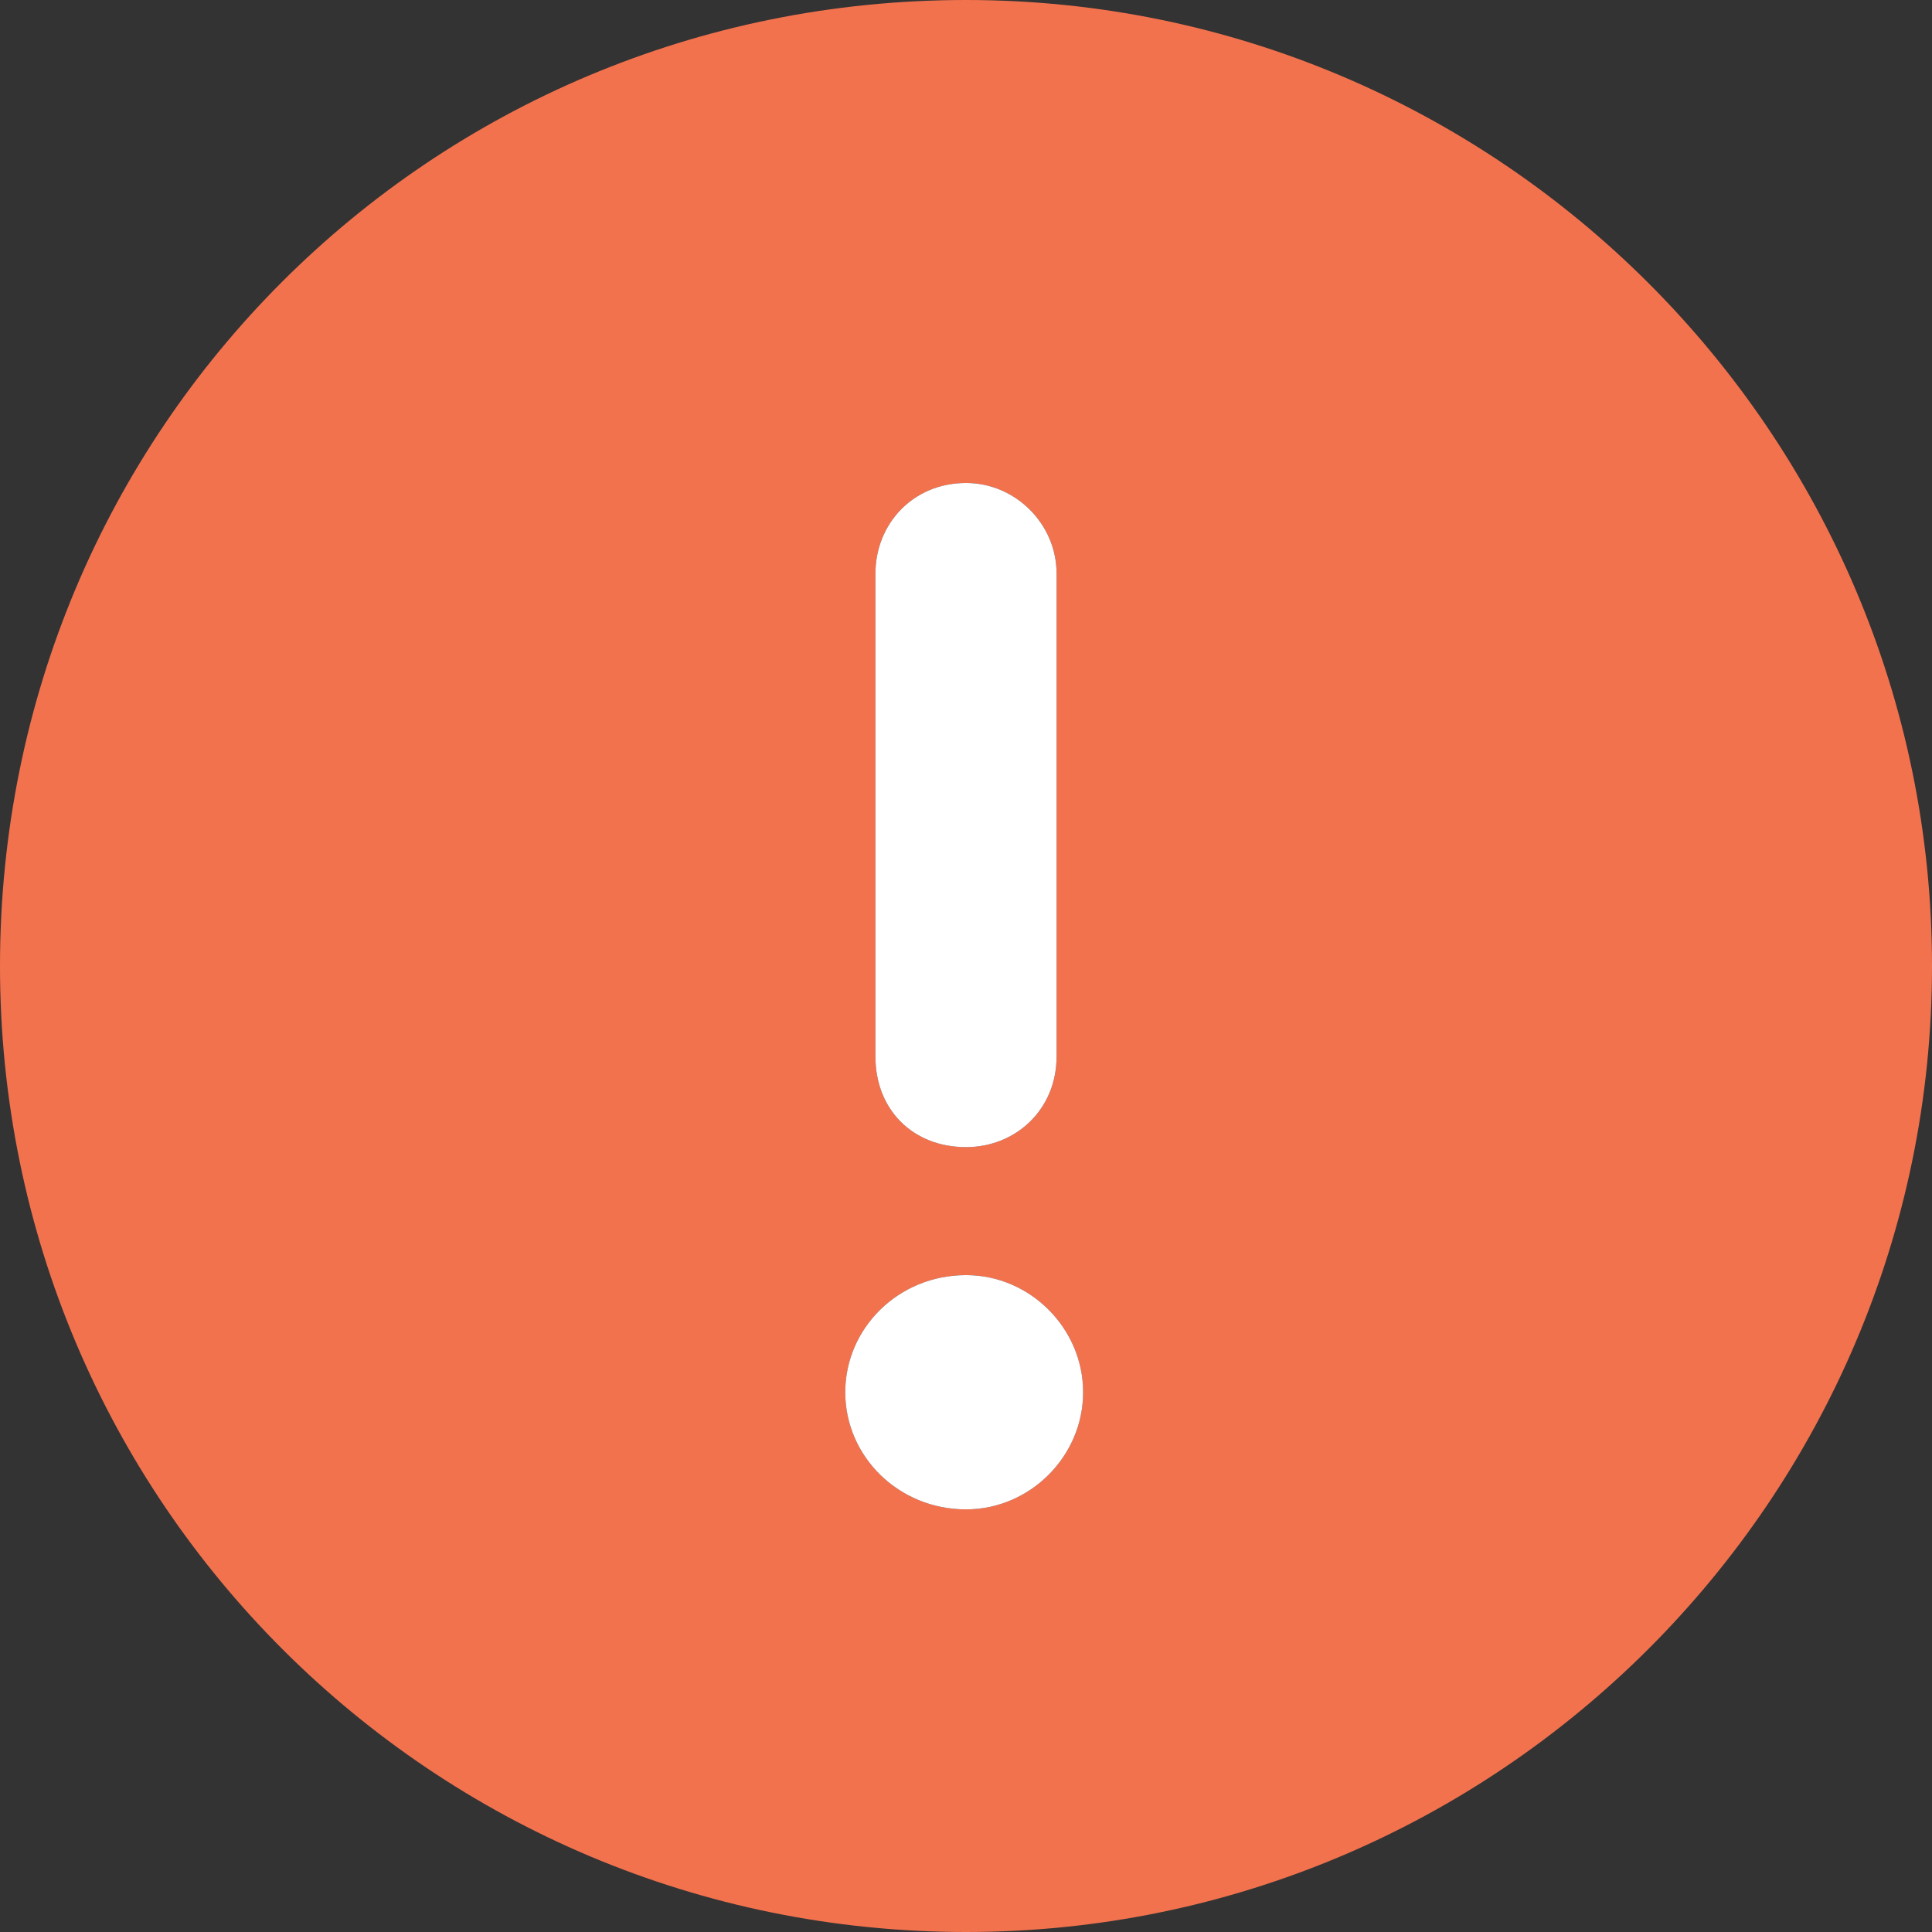 <?xml version="1.0" encoding="UTF-8"?><svg id="a" xmlns="http://www.w3.org/2000/svg" viewBox="0 0 16 16"><rect x="0" y="0" width="16" height="16" fill="#333333" stroke="none"/><path d="M8,0c4.41,0,8,3.59,8,8s-3.59,8-8,8S0,12.44,0,8,3.56,0,8,0ZM7.25,4.75v4c0,.44.31.75.75.75.41,0,.75-.31.75-.75v-4c0-.41-.34-.75-.75-.75-.44,0-.75.34-.75.75ZM8,12.5c.53,0,.97-.44.97-.97s-.44-.97-.97-.97c-.56,0-1,.44-1,.97s.44.97,1,.97Z" style="fill:#f3724e;"/><path d="M7.25,8.75c0,.44.31.75.75.75.41,0,.75-.31.75-.75v-4c0-.41-.34-.75-.75-.75-.44,0-.75.34-.75.75v4Z" style="fill:#fff;"/><path d="M8.97,11.53c0-.53-.44-.97-.97-.97-.56,0-1,.44-1,.97s.44.97,1,.97c.53,0,.97-.44.97-.97Z" style="fill:#fff;"/></svg>